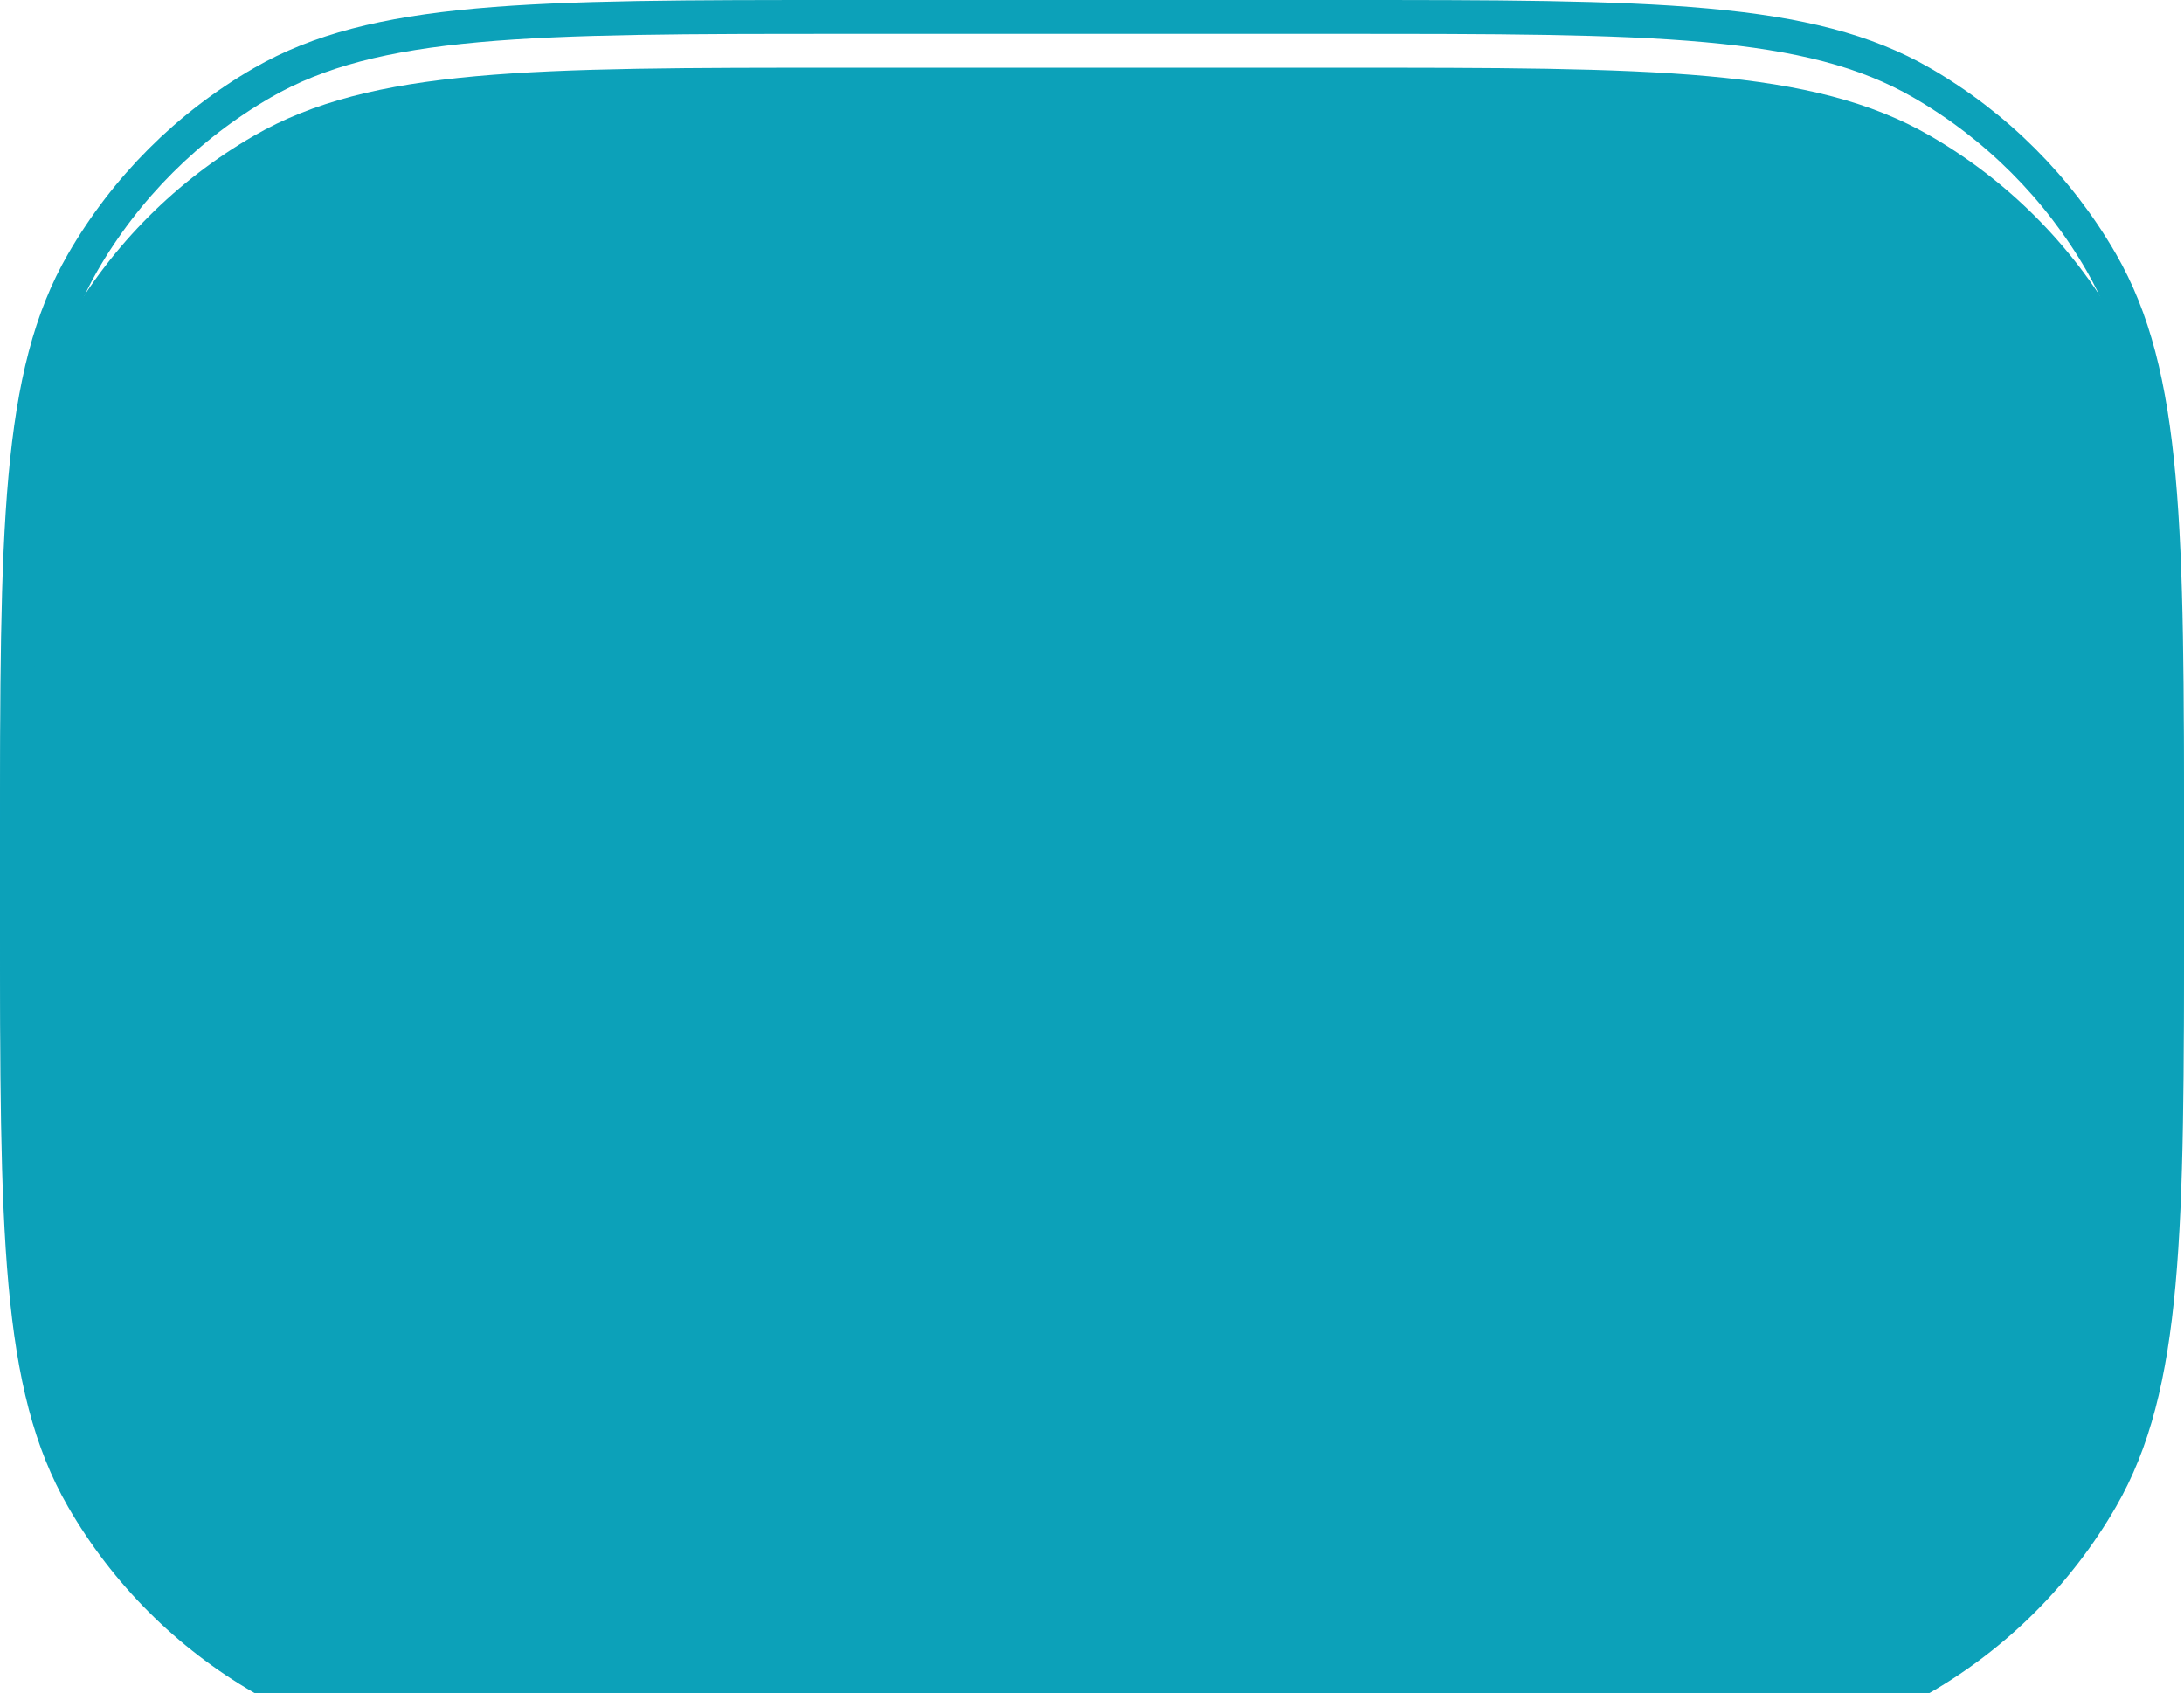 <?xml version="1.0" encoding="UTF-8"?> <svg xmlns="http://www.w3.org/2000/svg" width="129" height="100" viewBox="0 0 129 100" fill="none"> <g filter="url(#filter0_i_270_479)"> <path d="M0 50C0 68.692 0 78.038 4.019 85C6.652 89.561 10.439 93.348 15 95.981C21.962 100 31.308 100 50 100H79C97.692 100 107.038 100 114 95.981C118.561 93.348 122.348 89.561 124.981 85C129 78.038 129 68.692 129 50V50C129 31.308 129 21.962 124.981 15C122.348 10.439 118.561 6.652 114 4.019C107.038 0 97.692 0 79 0H50C31.308 0 21.962 0 15 4.019C10.439 6.652 6.652 10.439 4.019 15C0 21.962 0 31.308 0 50V50Z" fill="#0CA1B9"></path> </g> <path d="M50 99H79C88.365 99 95.321 98.999 100.809 98.502C106.283 98.006 110.197 97.022 113.5 95.115C117.909 92.57 121.569 88.909 124.115 84.5C126.022 81.197 127.006 77.283 127.502 71.809C127.999 66.321 128 59.365 128 50C128 40.635 127.999 33.679 127.502 28.191C127.006 22.717 126.022 18.803 124.115 15.5C121.569 11.091 117.909 7.431 113.5 4.885C110.197 2.978 106.283 1.994 100.809 1.498C95.321 1.001 88.365 1 79 1H50C40.635 1 33.679 1.001 28.191 1.498C22.717 1.994 18.803 2.978 15.5 4.885C11.091 7.431 7.431 11.091 4.885 15.5C2.978 18.803 1.994 22.717 1.498 28.191C1.001 33.679 1 40.635 1 50C1 59.365 1.001 66.321 1.498 71.809C1.994 77.283 2.978 81.197 4.885 84.5C7.431 88.909 11.091 92.57 15.5 95.115C18.803 97.022 22.717 98.006 28.191 98.502C33.679 98.999 40.635 99 50 99Z" stroke="#0CA1B9" stroke-width="2"></path> <defs> <filter id="filter0_i_270_479" x="0" y="0" width="129" height="104" filterUnits="userSpaceOnUse" color-interpolation-filters="sRGB"> <feFlood flood-opacity="0" result="BackgroundImageFix"></feFlood> <feBlend mode="normal" in="SourceGraphic" in2="BackgroundImageFix" result="shape"></feBlend> <feColorMatrix in="SourceAlpha" type="matrix" values="0 0 0 0 0 0 0 0 0 0 0 0 0 0 0 0 0 0 127 0" result="hardAlpha"></feColorMatrix> <feOffset dy="4"></feOffset> <feGaussianBlur stdDeviation="5"></feGaussianBlur> <feComposite in2="hardAlpha" operator="arithmetic" k2="-1" k3="1"></feComposite> <feColorMatrix type="matrix" values="0 0 0 0 0 0 0 0 0 0 0 0 0 0 0 0 0 0 0.15 0"></feColorMatrix> <feBlend mode="normal" in2="shape" result="effect1_innerShadow_270_479"></feBlend> </filter> </defs> </svg> 